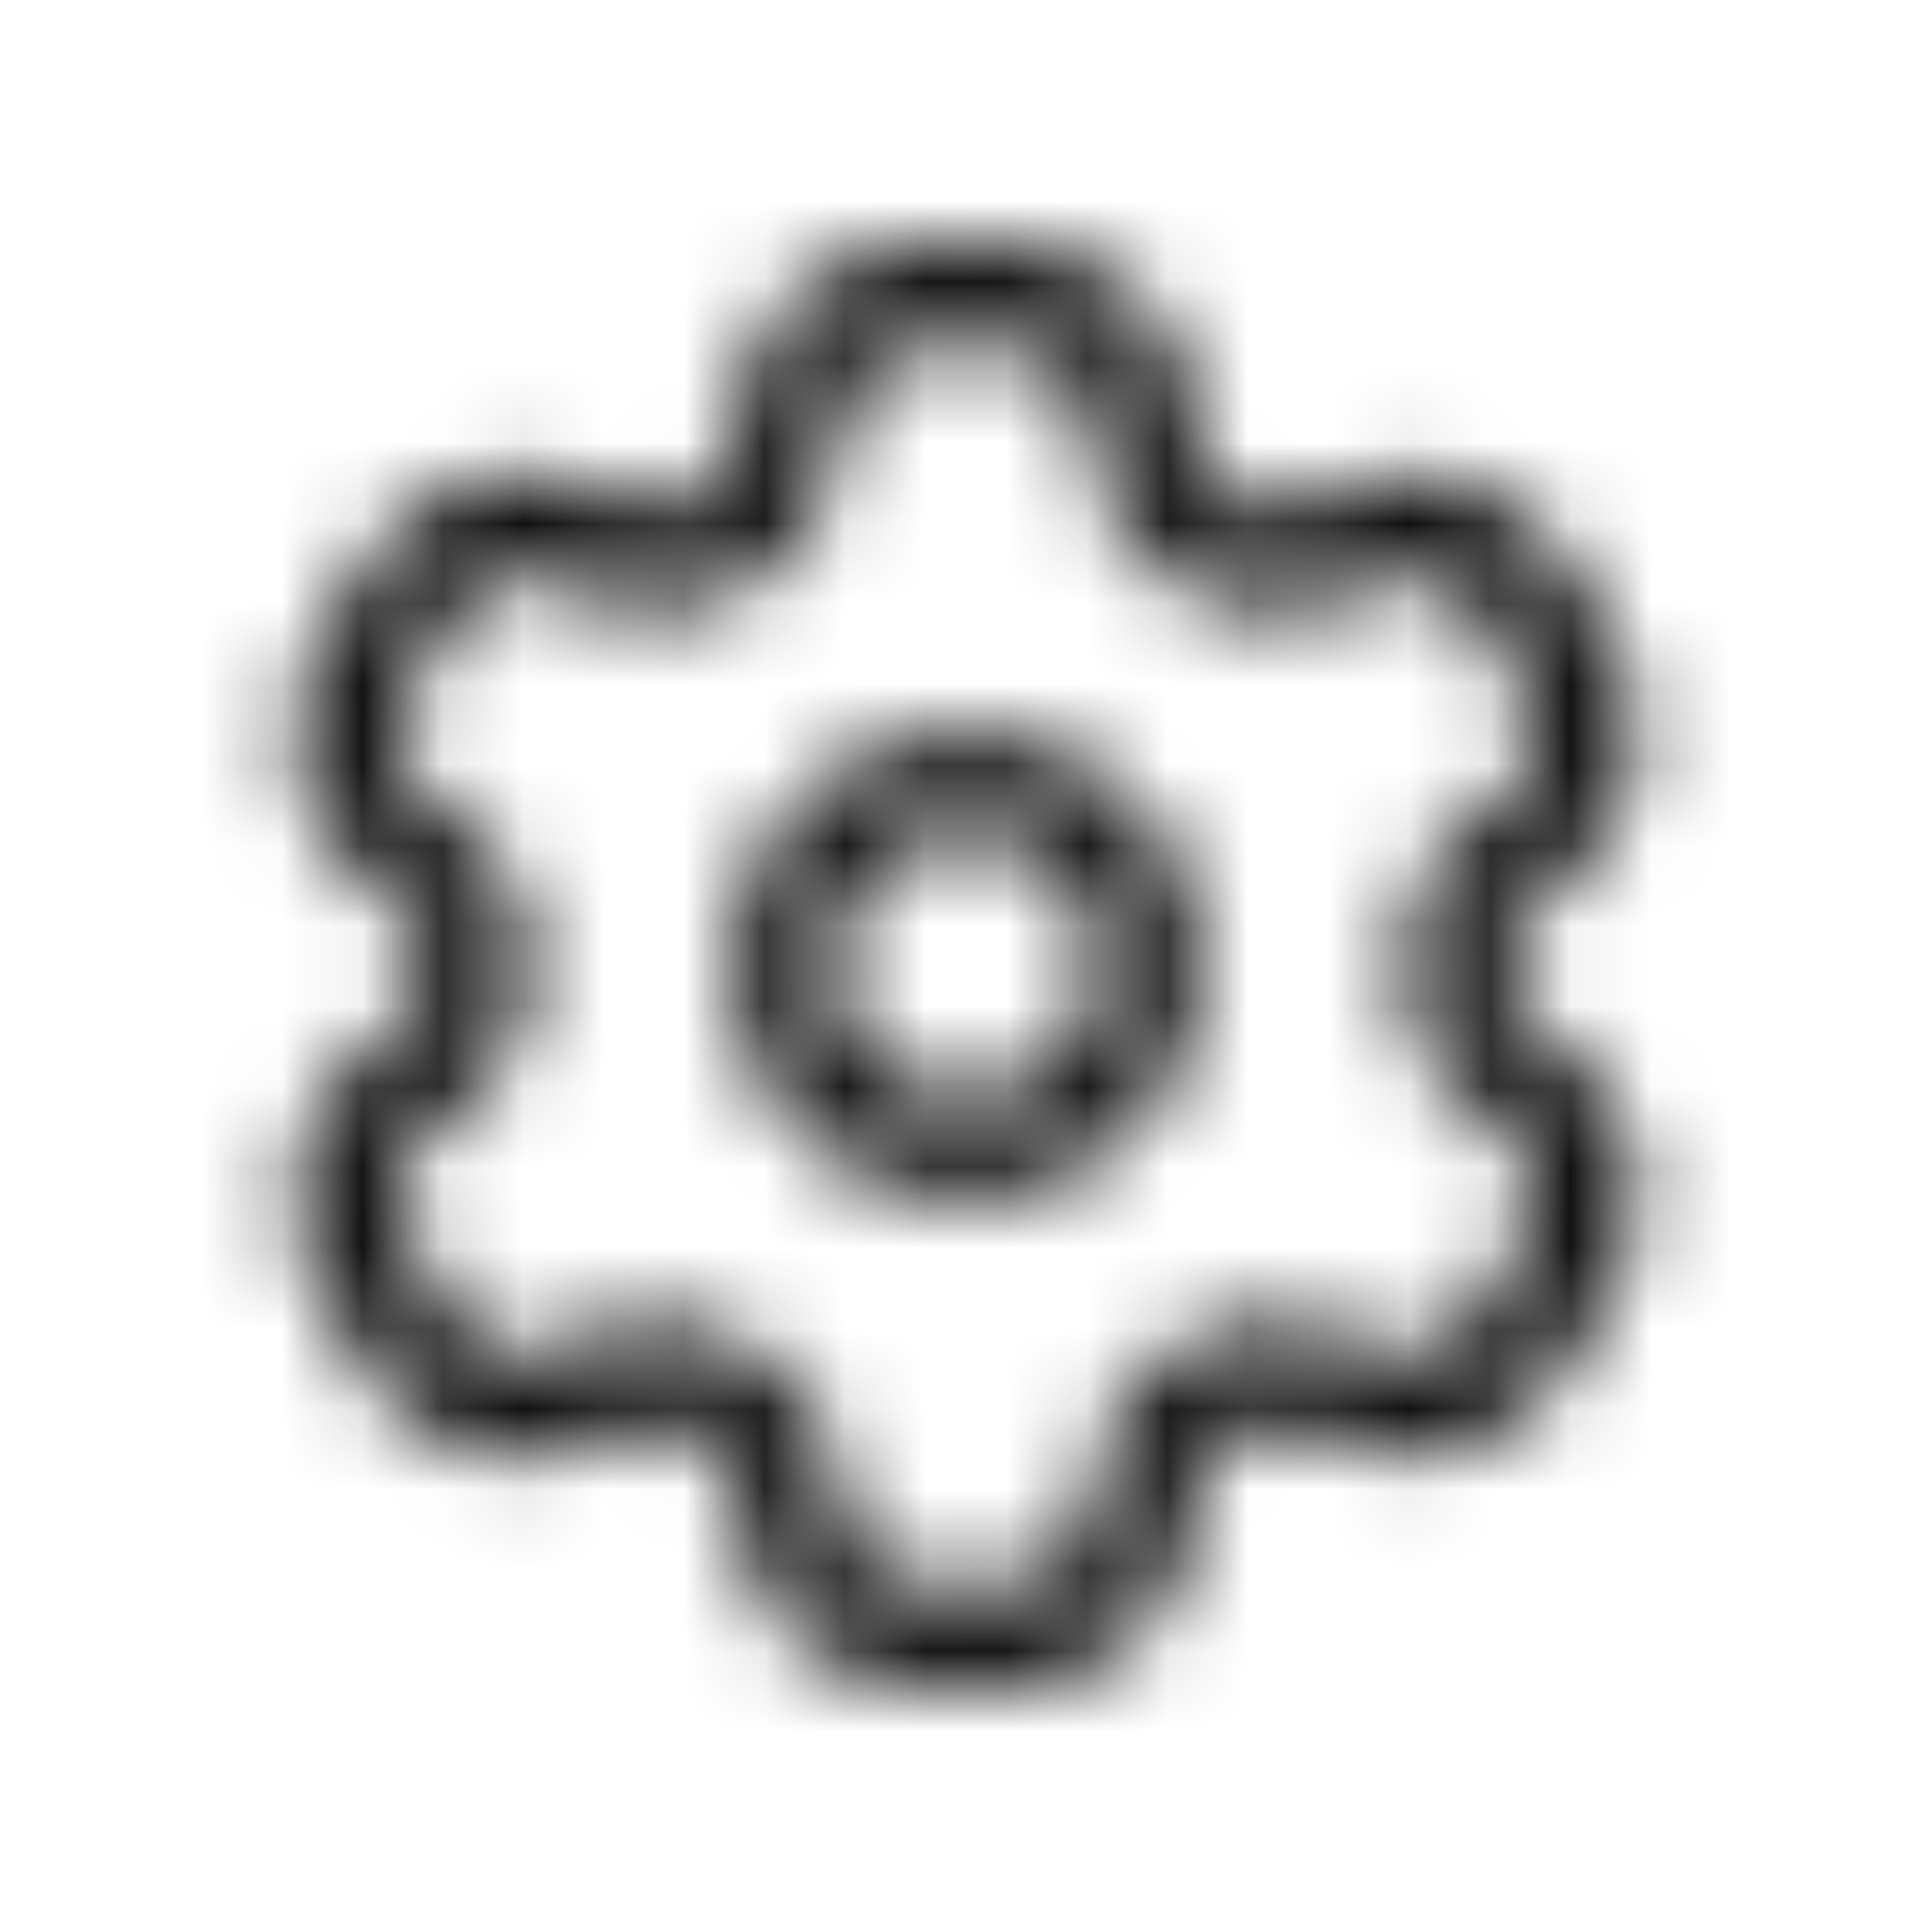 <svg width="24" height="24" viewBox="0 0 24 24" fill="none" xmlns="http://www.w3.org/2000/svg">
<mask id="path-1-inside-1_8979_10428" fill="white">
<path fill-rule="evenodd" clip-rule="evenodd" d="M12.54 3.02C13.16 3.02 13.764 3.275 14.196 3.718C14.628 4.163 14.866 4.774 14.848 5.394C14.85 5.534 14.896 5.695 14.979 5.836C15.117 6.07 15.334 6.235 15.592 6.302C15.851 6.367 16.121 6.332 16.351 6.196C17.46 5.562 18.872 5.942 19.506 7.043L20.046 7.978C20.059 8.003 20.072 8.027 20.082 8.052C20.656 9.137 20.273 10.502 19.207 11.125C19.052 11.214 18.926 11.339 18.839 11.49C18.705 11.723 18.668 12 18.735 12.255C18.805 12.515 18.97 12.731 19.203 12.864C19.729 13.167 20.122 13.677 20.279 14.265C20.436 14.853 20.35 15.491 20.044 16.017L19.468 16.975C18.835 18.064 17.423 18.441 16.325 17.807C16.178 17.723 16.009 17.677 15.841 17.672H15.836C15.585 17.672 15.328 17.779 15.141 17.965C14.951 18.155 14.847 18.408 14.849 18.677C14.843 19.95 13.807 20.98 12.54 20.98H11.454C10.18 20.98 9.145 19.945 9.145 18.672C9.143 18.515 9.098 18.352 9.014 18.21C8.878 17.973 8.658 17.803 8.404 17.735C8.151 17.668 7.875 17.705 7.648 17.837C7.104 18.14 6.463 18.214 5.877 18.049C5.292 17.884 4.787 17.482 4.49 16.948L3.949 16.015C3.315 14.916 3.692 13.508 4.789 12.873C5.1 12.694 5.294 12.359 5.294 12C5.294 11.642 5.1 11.306 4.789 11.127C3.691 10.489 3.315 9.077 3.948 7.978L4.535 7.013C5.16 5.926 6.573 5.543 7.675 6.176C7.825 6.265 7.988 6.31 8.153 6.312C8.693 6.312 9.145 5.866 9.153 5.319C9.15 4.714 9.388 4.135 9.822 3.697C10.258 3.26 10.837 3.02 11.454 3.02H12.54ZM12.54 4.32H11.454C11.185 4.32 10.934 4.425 10.744 4.614C10.555 4.804 10.452 5.056 10.454 5.325C10.435 6.592 9.4 7.612 8.145 7.612C7.743 7.608 7.356 7.499 7.019 7.298C6.547 7.03 5.93 7.195 5.653 7.676L5.067 8.641C4.798 9.107 4.963 9.723 5.441 10.002C6.151 10.412 6.594 11.179 6.594 12C6.594 12.822 6.151 13.587 5.439 13.999C4.964 14.275 4.799 14.887 5.074 15.364L5.621 16.307C5.757 16.551 5.978 16.727 6.233 16.799C6.488 16.87 6.769 16.839 7.003 16.709C7.347 16.507 7.748 16.402 8.15 16.402C8.348 16.402 8.547 16.428 8.741 16.48C9.327 16.637 9.835 17.029 10.137 17.555C10.333 17.886 10.441 18.271 10.445 18.665C10.445 19.228 10.897 19.68 11.454 19.68H12.54C13.094 19.68 13.546 19.231 13.549 18.677C13.545 18.065 13.784 17.483 14.222 17.046C14.654 16.614 15.257 16.355 15.86 16.372C16.255 16.382 16.636 16.488 16.971 16.679C17.454 16.955 18.07 16.791 18.349 16.314L18.925 15.355C19.053 15.134 19.09 14.856 19.022 14.601C18.954 14.345 18.785 14.123 18.556 13.992C18.02 13.684 17.638 13.186 17.479 12.59C17.322 12.005 17.408 11.366 17.714 10.84C17.913 10.493 18.206 10.201 18.556 10C19.026 9.725 19.19 9.111 18.917 8.632C18.906 8.613 18.895 8.593 18.887 8.572L18.379 7.692C18.102 7.211 17.487 7.045 17.004 7.32C16.483 7.628 15.862 7.717 15.266 7.56C14.67 7.406 14.171 7.029 13.86 6.497C13.66 6.164 13.552 5.776 13.549 5.382C13.556 5.085 13.452 4.819 13.263 4.624C13.075 4.43 12.811 4.32 12.54 4.32ZM12.001 9.065C13.619 9.065 14.935 10.382 14.935 12C14.935 13.619 13.619 14.934 12.001 14.934C10.382 14.934 9.066 13.619 9.066 12C9.066 10.382 10.382 9.065 12.001 9.065ZM12.001 10.365C11.099 10.365 10.366 11.099 10.366 12C10.366 12.902 11.099 13.634 12.001 13.634C12.902 13.634 13.635 12.902 13.635 12C13.635 11.099 12.902 10.365 12.001 10.365Z"/>
</mask>
<path fill-rule="evenodd" clip-rule="evenodd" d="M12.54 3.02C13.16 3.02 13.764 3.275 14.196 3.718C14.628 4.163 14.866 4.774 14.848 5.394C14.85 5.534 14.896 5.695 14.979 5.836C15.117 6.07 15.334 6.235 15.592 6.302C15.851 6.367 16.121 6.332 16.351 6.196C17.46 5.562 18.872 5.942 19.506 7.043L20.046 7.978C20.059 8.003 20.072 8.027 20.082 8.052C20.656 9.137 20.273 10.502 19.207 11.125C19.052 11.214 18.926 11.339 18.839 11.49C18.705 11.723 18.668 12 18.735 12.255C18.805 12.515 18.97 12.731 19.203 12.864C19.729 13.167 20.122 13.677 20.279 14.265C20.436 14.853 20.35 15.491 20.044 16.017L19.468 16.975C18.835 18.064 17.423 18.441 16.325 17.807C16.178 17.723 16.009 17.677 15.841 17.672H15.836C15.585 17.672 15.328 17.779 15.141 17.965C14.951 18.155 14.847 18.408 14.849 18.677C14.843 19.95 13.807 20.98 12.54 20.98H11.454C10.18 20.98 9.145 19.945 9.145 18.672C9.143 18.515 9.098 18.352 9.014 18.21C8.878 17.973 8.658 17.803 8.404 17.735C8.151 17.668 7.875 17.705 7.648 17.837C7.104 18.14 6.463 18.214 5.877 18.049C5.292 17.884 4.787 17.482 4.49 16.948L3.949 16.015C3.315 14.916 3.692 13.508 4.789 12.873C5.1 12.694 5.294 12.359 5.294 12C5.294 11.642 5.1 11.306 4.789 11.127C3.691 10.489 3.315 9.077 3.948 7.978L4.535 7.013C5.16 5.926 6.573 5.543 7.675 6.176C7.825 6.265 7.988 6.31 8.153 6.312C8.693 6.312 9.145 5.866 9.153 5.319C9.15 4.714 9.388 4.135 9.822 3.697C10.258 3.26 10.837 3.02 11.454 3.02H12.54ZM12.54 4.32H11.454C11.185 4.32 10.934 4.425 10.744 4.614C10.555 4.804 10.452 5.056 10.454 5.325C10.435 6.592 9.4 7.612 8.145 7.612C7.743 7.608 7.356 7.499 7.019 7.298C6.547 7.03 5.93 7.195 5.653 7.676L5.067 8.641C4.798 9.107 4.963 9.723 5.441 10.002C6.151 10.412 6.594 11.179 6.594 12C6.594 12.822 6.151 13.587 5.439 13.999C4.964 14.275 4.799 14.887 5.074 15.364L5.621 16.307C5.757 16.551 5.978 16.727 6.233 16.799C6.488 16.87 6.769 16.839 7.003 16.709C7.347 16.507 7.748 16.402 8.15 16.402C8.348 16.402 8.547 16.428 8.741 16.48C9.327 16.637 9.835 17.029 10.137 17.555C10.333 17.886 10.441 18.271 10.445 18.665C10.445 19.228 10.897 19.68 11.454 19.68H12.54C13.094 19.68 13.546 19.231 13.549 18.677C13.545 18.065 13.784 17.483 14.222 17.046C14.654 16.614 15.257 16.355 15.86 16.372C16.255 16.382 16.636 16.488 16.971 16.679C17.454 16.955 18.07 16.791 18.349 16.314L18.925 15.355C19.053 15.134 19.09 14.856 19.022 14.601C18.954 14.345 18.785 14.123 18.556 13.992C18.02 13.684 17.638 13.186 17.479 12.59C17.322 12.005 17.408 11.366 17.714 10.84C17.913 10.493 18.206 10.201 18.556 10C19.026 9.725 19.19 9.111 18.917 8.632C18.906 8.613 18.895 8.593 18.887 8.572L18.379 7.692C18.102 7.211 17.487 7.045 17.004 7.32C16.483 7.628 15.862 7.717 15.266 7.56C14.67 7.406 14.171 7.029 13.86 6.497C13.66 6.164 13.552 5.776 13.549 5.382C13.556 5.085 13.452 4.819 13.263 4.624C13.075 4.43 12.811 4.32 12.54 4.32ZM12.001 9.065C13.619 9.065 14.935 10.382 14.935 12C14.935 13.619 13.619 14.934 12.001 14.934C10.382 14.934 9.066 13.619 9.066 12C9.066 10.382 10.382 9.065 12.001 9.065ZM12.001 10.365C11.099 10.365 10.366 11.099 10.366 12C10.366 12.902 11.099 13.634 12.001 13.634C12.902 13.634 13.635 12.902 13.635 12C13.635 11.099 12.902 10.365 12.001 10.365Z" fill="#111111" stroke="#111111" stroke-width="4" mask="url(#path-1-inside-1_8979_10428)"/>
</svg>
